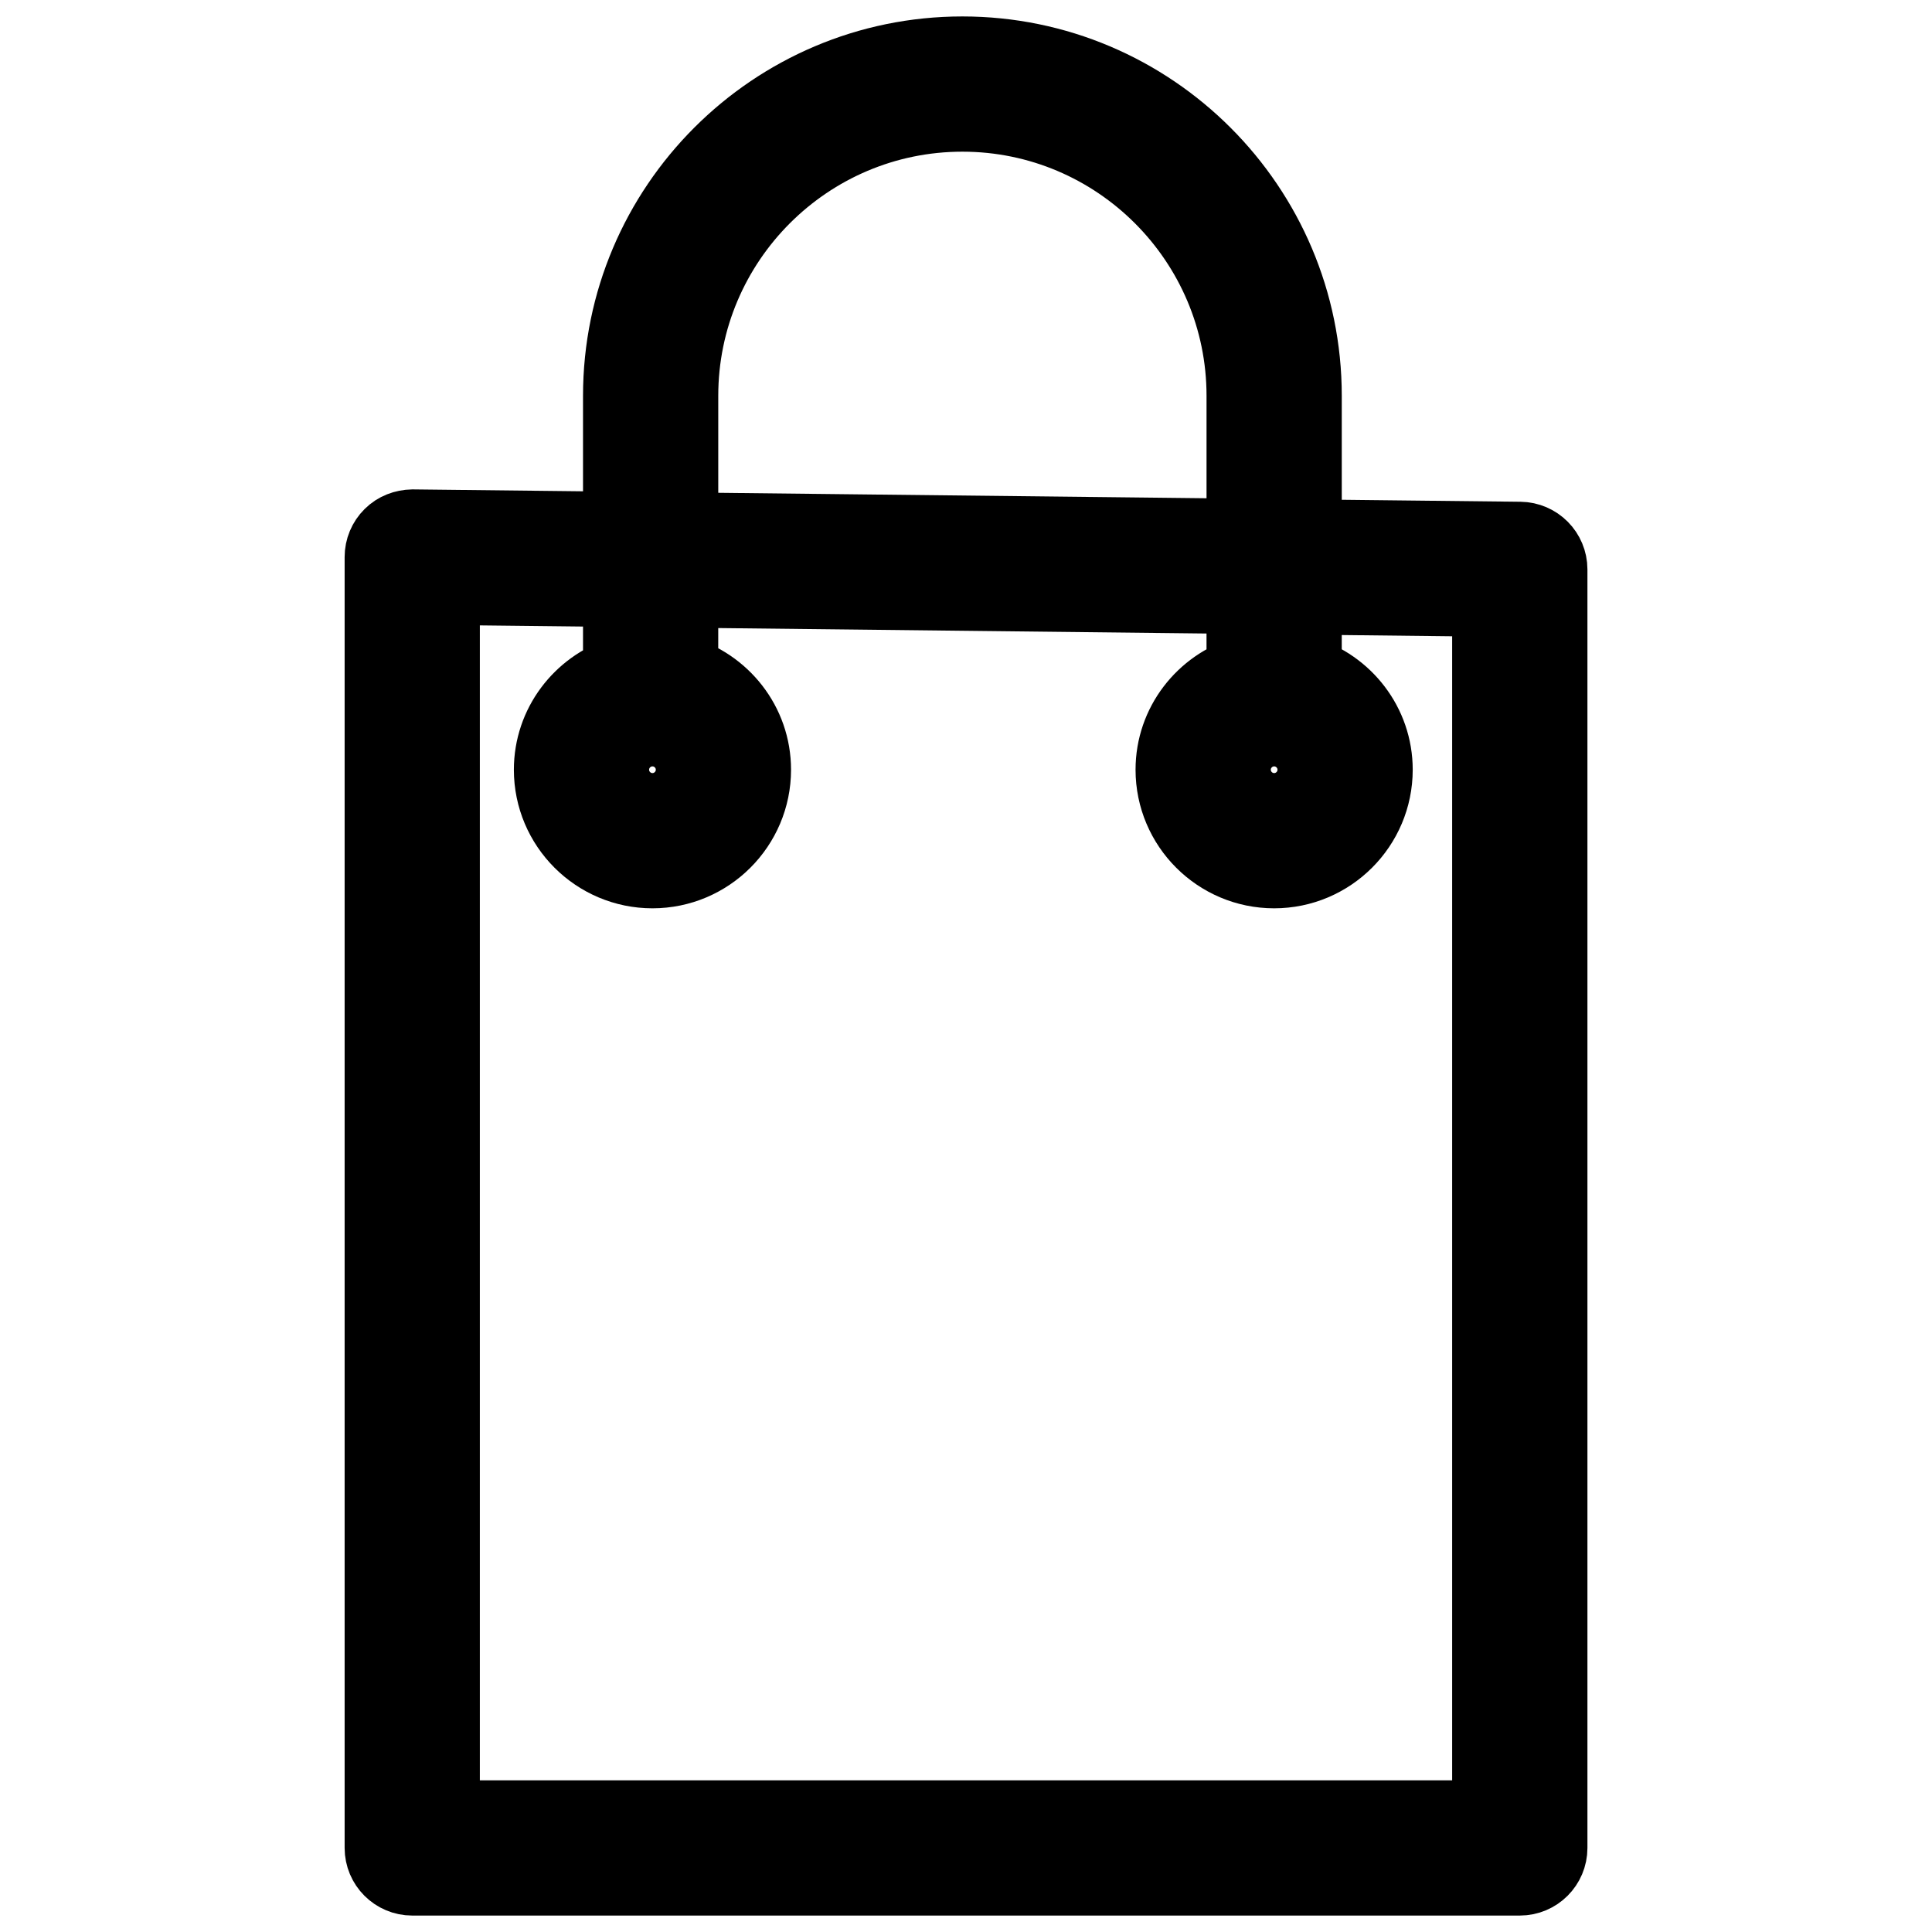 <?xml version="1.0" encoding="UTF-8"?> <svg xmlns="http://www.w3.org/2000/svg" viewBox="0 0 100.00 100.00" data-guides="{&quot;vertical&quot;:[],&quot;horizontal&quot;:[]}"><defs></defs><path fill="#000000" stroke="#000000" fill-opacity="1" stroke-width="4" stroke-opacity="1" alignment-baseline="baseline" baseline-shift="baseline" color="rgb(51, 51, 51)" fill-rule="evenodd" id="tSvgd485b5d82b" title="Path 1" d="M78.68 27.971C74.937 27.929 71.193 27.888 67.45 27.846C67.45 25.393 67.45 22.94 67.45 20.487C67.45 10.762 59.537 2.851 49.812 2.851C40.088 2.851 32.177 10.763 32.177 20.487C32.177 22.809 32.177 25.13 32.177 27.452C28.569 27.412 24.962 27.371 21.354 27.331C20.944 27.34 20.567 27.483 20.283 27.765C19.998 28.047 19.838 28.43 19.838 28.831C19.838 51.104 19.838 73.376 19.838 95.649C19.838 96.477 20.51 97.149 21.338 97.149C40.447 97.149 59.556 97.149 78.665 97.149C79.493 97.149 80.165 96.477 80.165 95.649C80.165 73.59 80.165 51.531 80.165 29.472C80.164 28.65 79.502 27.981 78.68 27.971ZM35.177 20.487C35.177 12.417 41.742 5.851 49.812 5.851C57.883 5.851 64.45 12.417 64.45 20.487C64.45 22.929 64.45 25.37 64.45 27.812C54.692 27.703 44.935 27.594 35.177 27.485C35.177 25.152 35.177 22.82 35.177 20.487ZM77.164 94.149C59.055 94.149 40.946 94.149 22.837 94.149C22.837 72.882 22.837 51.615 22.837 30.348C25.95 30.383 29.064 30.417 32.177 30.452C32.177 31.95 32.177 33.447 32.177 34.945C30.108 35.622 28.598 37.548 28.598 39.841C28.598 42.694 30.919 45.014 33.771 45.014C36.623 45.014 38.944 42.693 38.944 39.841C38.944 37.479 37.343 35.503 35.176 34.886C35.176 33.419 35.176 31.953 35.176 30.486C44.934 30.595 54.691 30.704 64.449 30.813C64.449 32.181 64.449 33.548 64.449 34.916C62.331 35.564 60.776 37.514 60.776 39.841C60.776 42.694 63.097 45.014 65.949 45.014C68.801 45.014 71.122 42.693 71.122 39.841C71.122 37.514 69.567 35.563 67.449 34.916C67.449 33.56 67.449 32.203 67.449 30.847C70.687 30.883 73.925 30.92 77.163 30.956C77.163 52.02 77.163 73.085 77.163 94.149C77.163 94.149 77.164 94.149 77.164 94.149ZM33.771 37.668C34.969 37.668 35.944 38.643 35.944 39.841C35.944 41.039 34.969 42.014 33.771 42.014C32.573 42.014 31.598 41.039 31.598 39.841C31.598 38.643 32.573 37.668 33.771 37.668ZM65.95 37.668C67.148 37.668 68.123 38.643 68.123 39.841C68.123 41.039 67.148 42.014 65.95 42.014C64.752 42.014 63.777 41.039 63.777 39.841C63.777 38.643 64.752 37.668 65.95 37.668Z"></path></svg> 